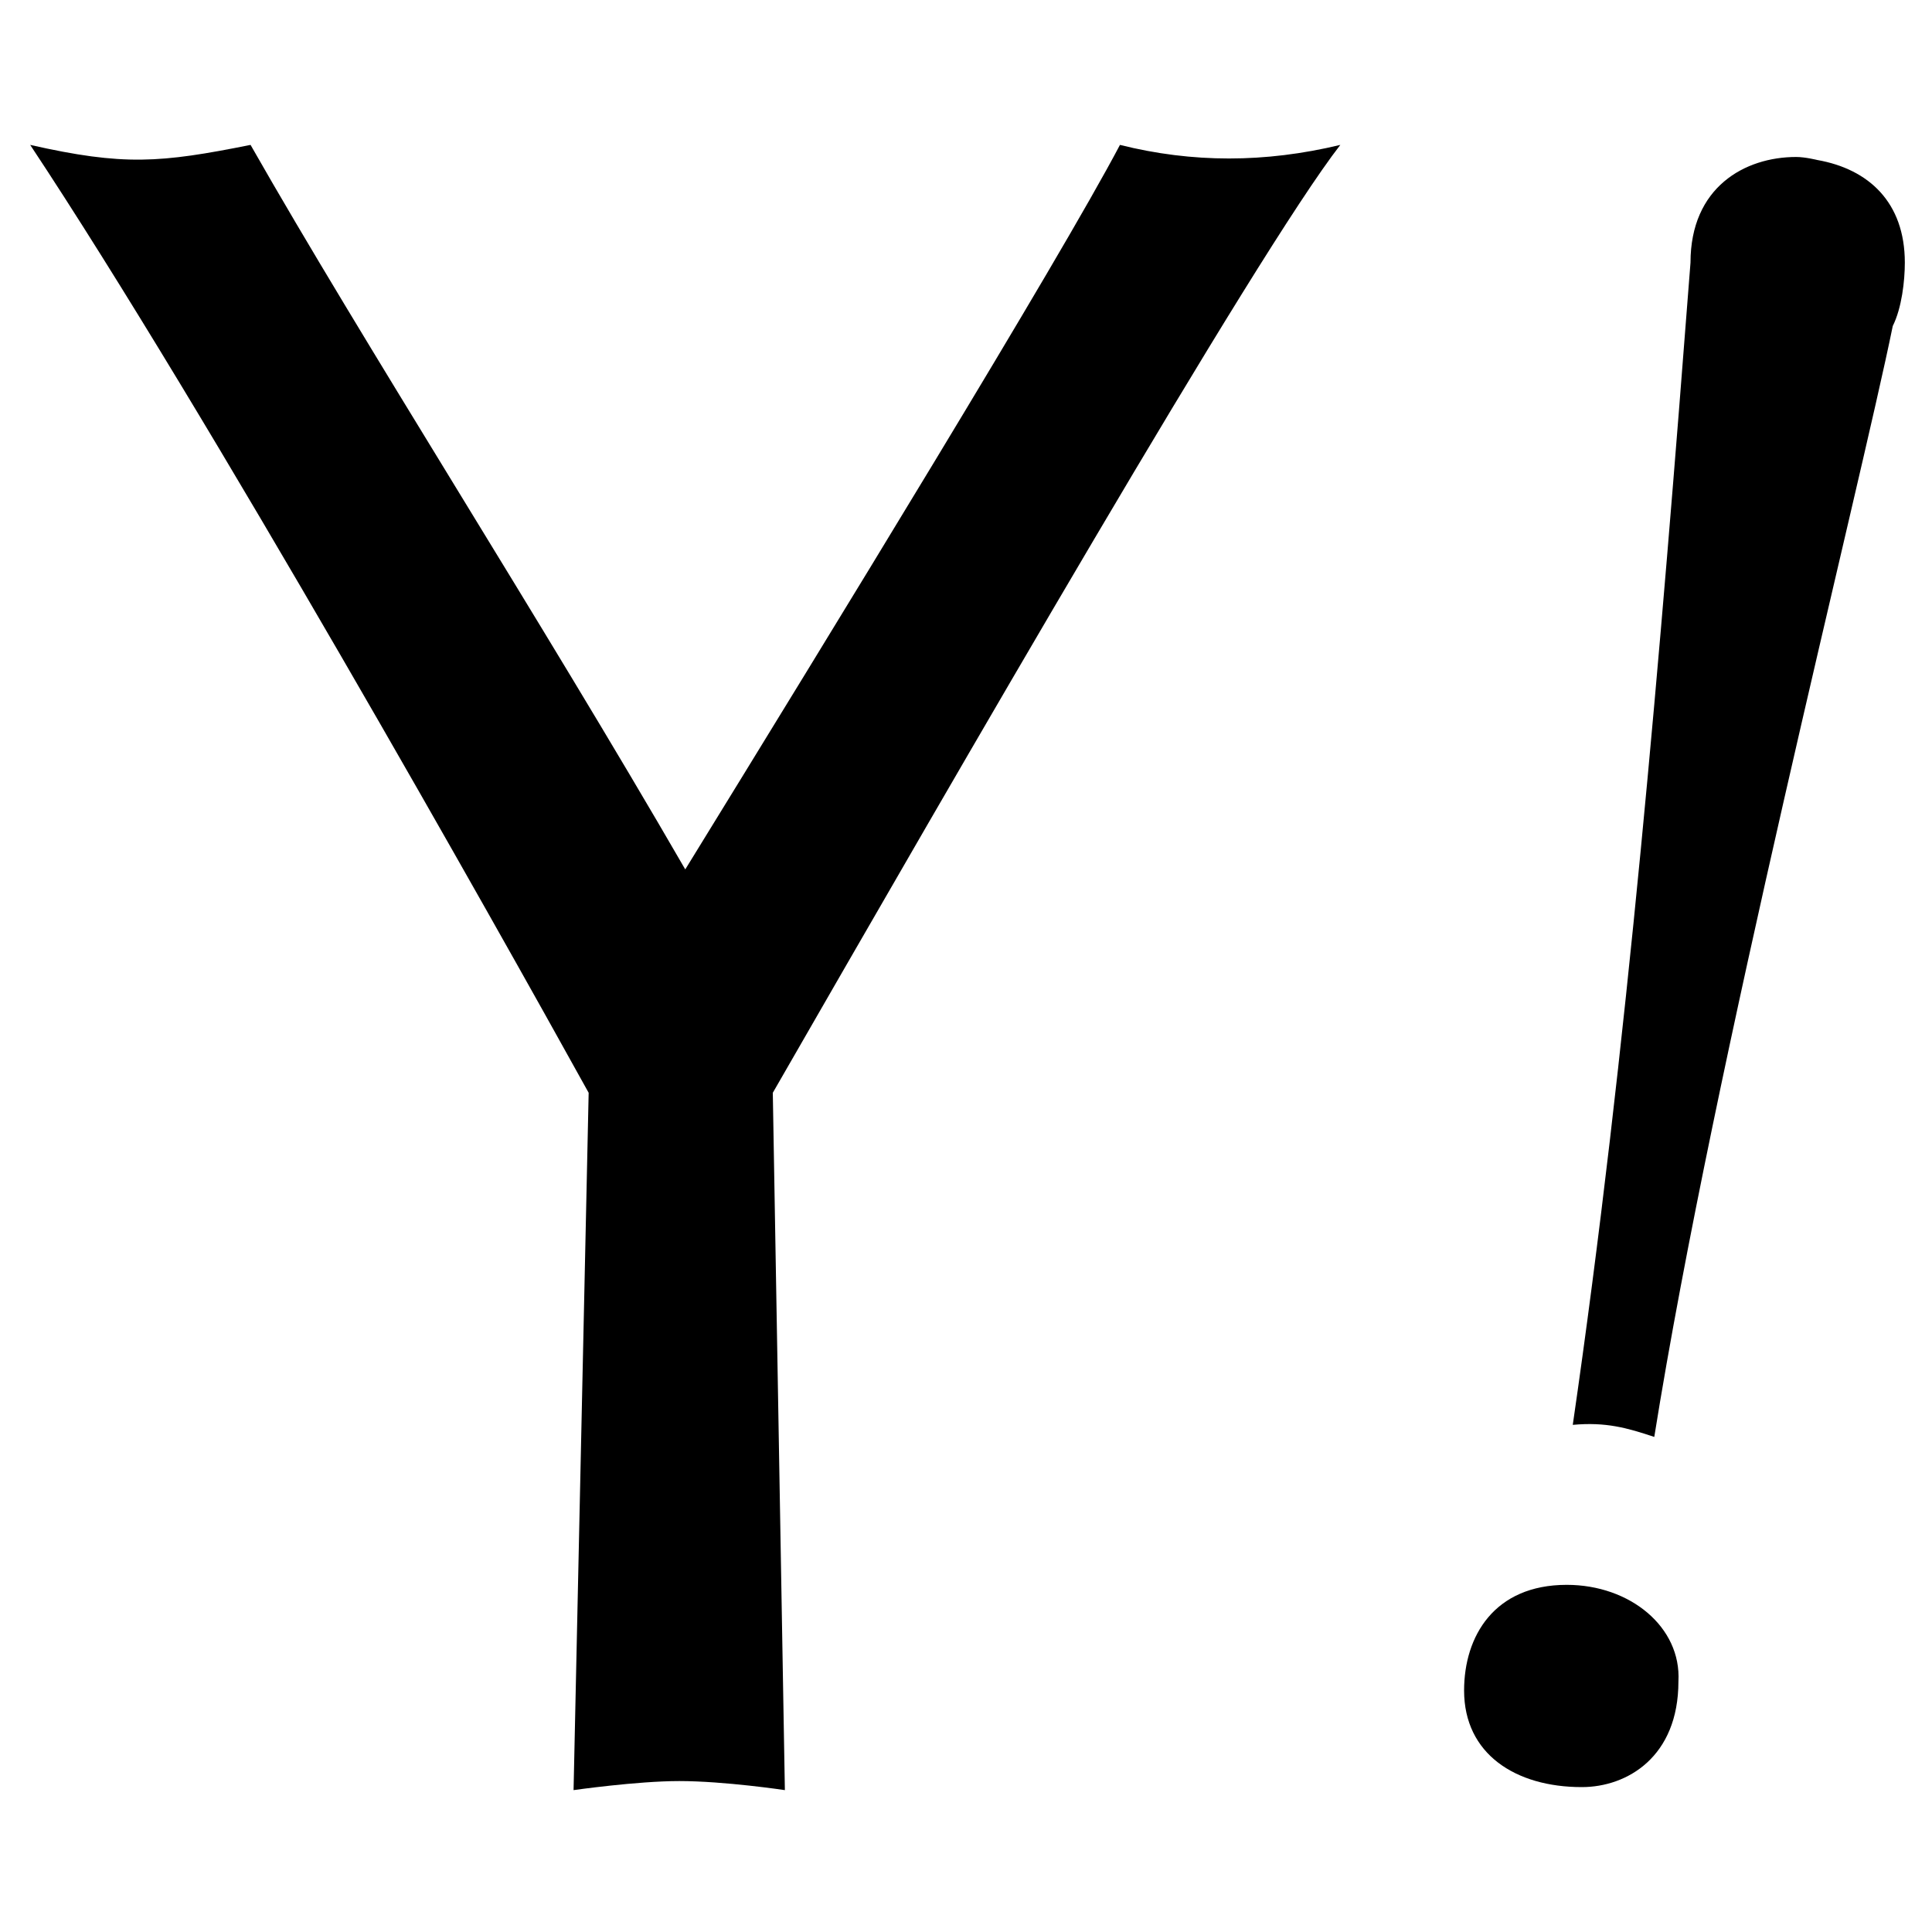 <?xml version="1.0" encoding="utf-8"?>
<!-- Generator: Adobe Illustrator 22.0.1, SVG Export Plug-In . SVG Version: 6.00 Build 0)  -->
<svg version="1.1" id="lni_lni-yahoo" xmlns="http://www.w3.org/2000/svg" xmlns:xlink="http://www.w3.org/1999/xlink" x="0px"
	 y="0px" viewBox="0 0 64 64" style="enable-background:new 0 0 64 64;" xml:space="preserve">
<g>
	<path d="M60.2,5.3L60.2,5.3L60.2,5.3c0,0-0.4-0.1-0.7-0.1c-1.7,0-3.5,1-3.5,3.5c-1,13-2.1,26.1-3.9,38.5l0,0l0,0l0,0l0,0
		c1.1-0.1,1.8,0.1,2.7,0.4l0,0c2-12.5,6.8-31.4,7.9-36.8c0.3-0.6,0.4-1.5,0.4-2.1C63.1,6.7,61.9,5.6,60.2,5.3z"/>
	<path d="M44.4,4.8L44.4,4.8c-2.5,0.6-4.9,0.6-7.3,0c-2,3.8-9.6,16.2-14.4,24C17.9,20.5,12,11.3,8.3,4.8c-3,0.6-4.2,0.7-7.3,0
		c5.9,8.9,15.4,25.8,18.5,31.4L19,59.3c0,0,2.1-0.3,3.5-0.3c1.5,0,3.5,0.3,3.5,0.3l-0.4-23.1C31.7,25.6,41.6,8.4,44.4,4.8
		C44.4,4.6,44.4,4.8,44.4,4.8z"/>
	<path d="M51.9,52.5c-2.4,0-3.4,1.7-3.4,3.5c0,2.1,1.7,3.2,3.9,3.2c1.5,0,3.2-1,3.2-3.5C55.7,53.9,54,52.5,51.9,52.5z"/>
</g>
</svg>
